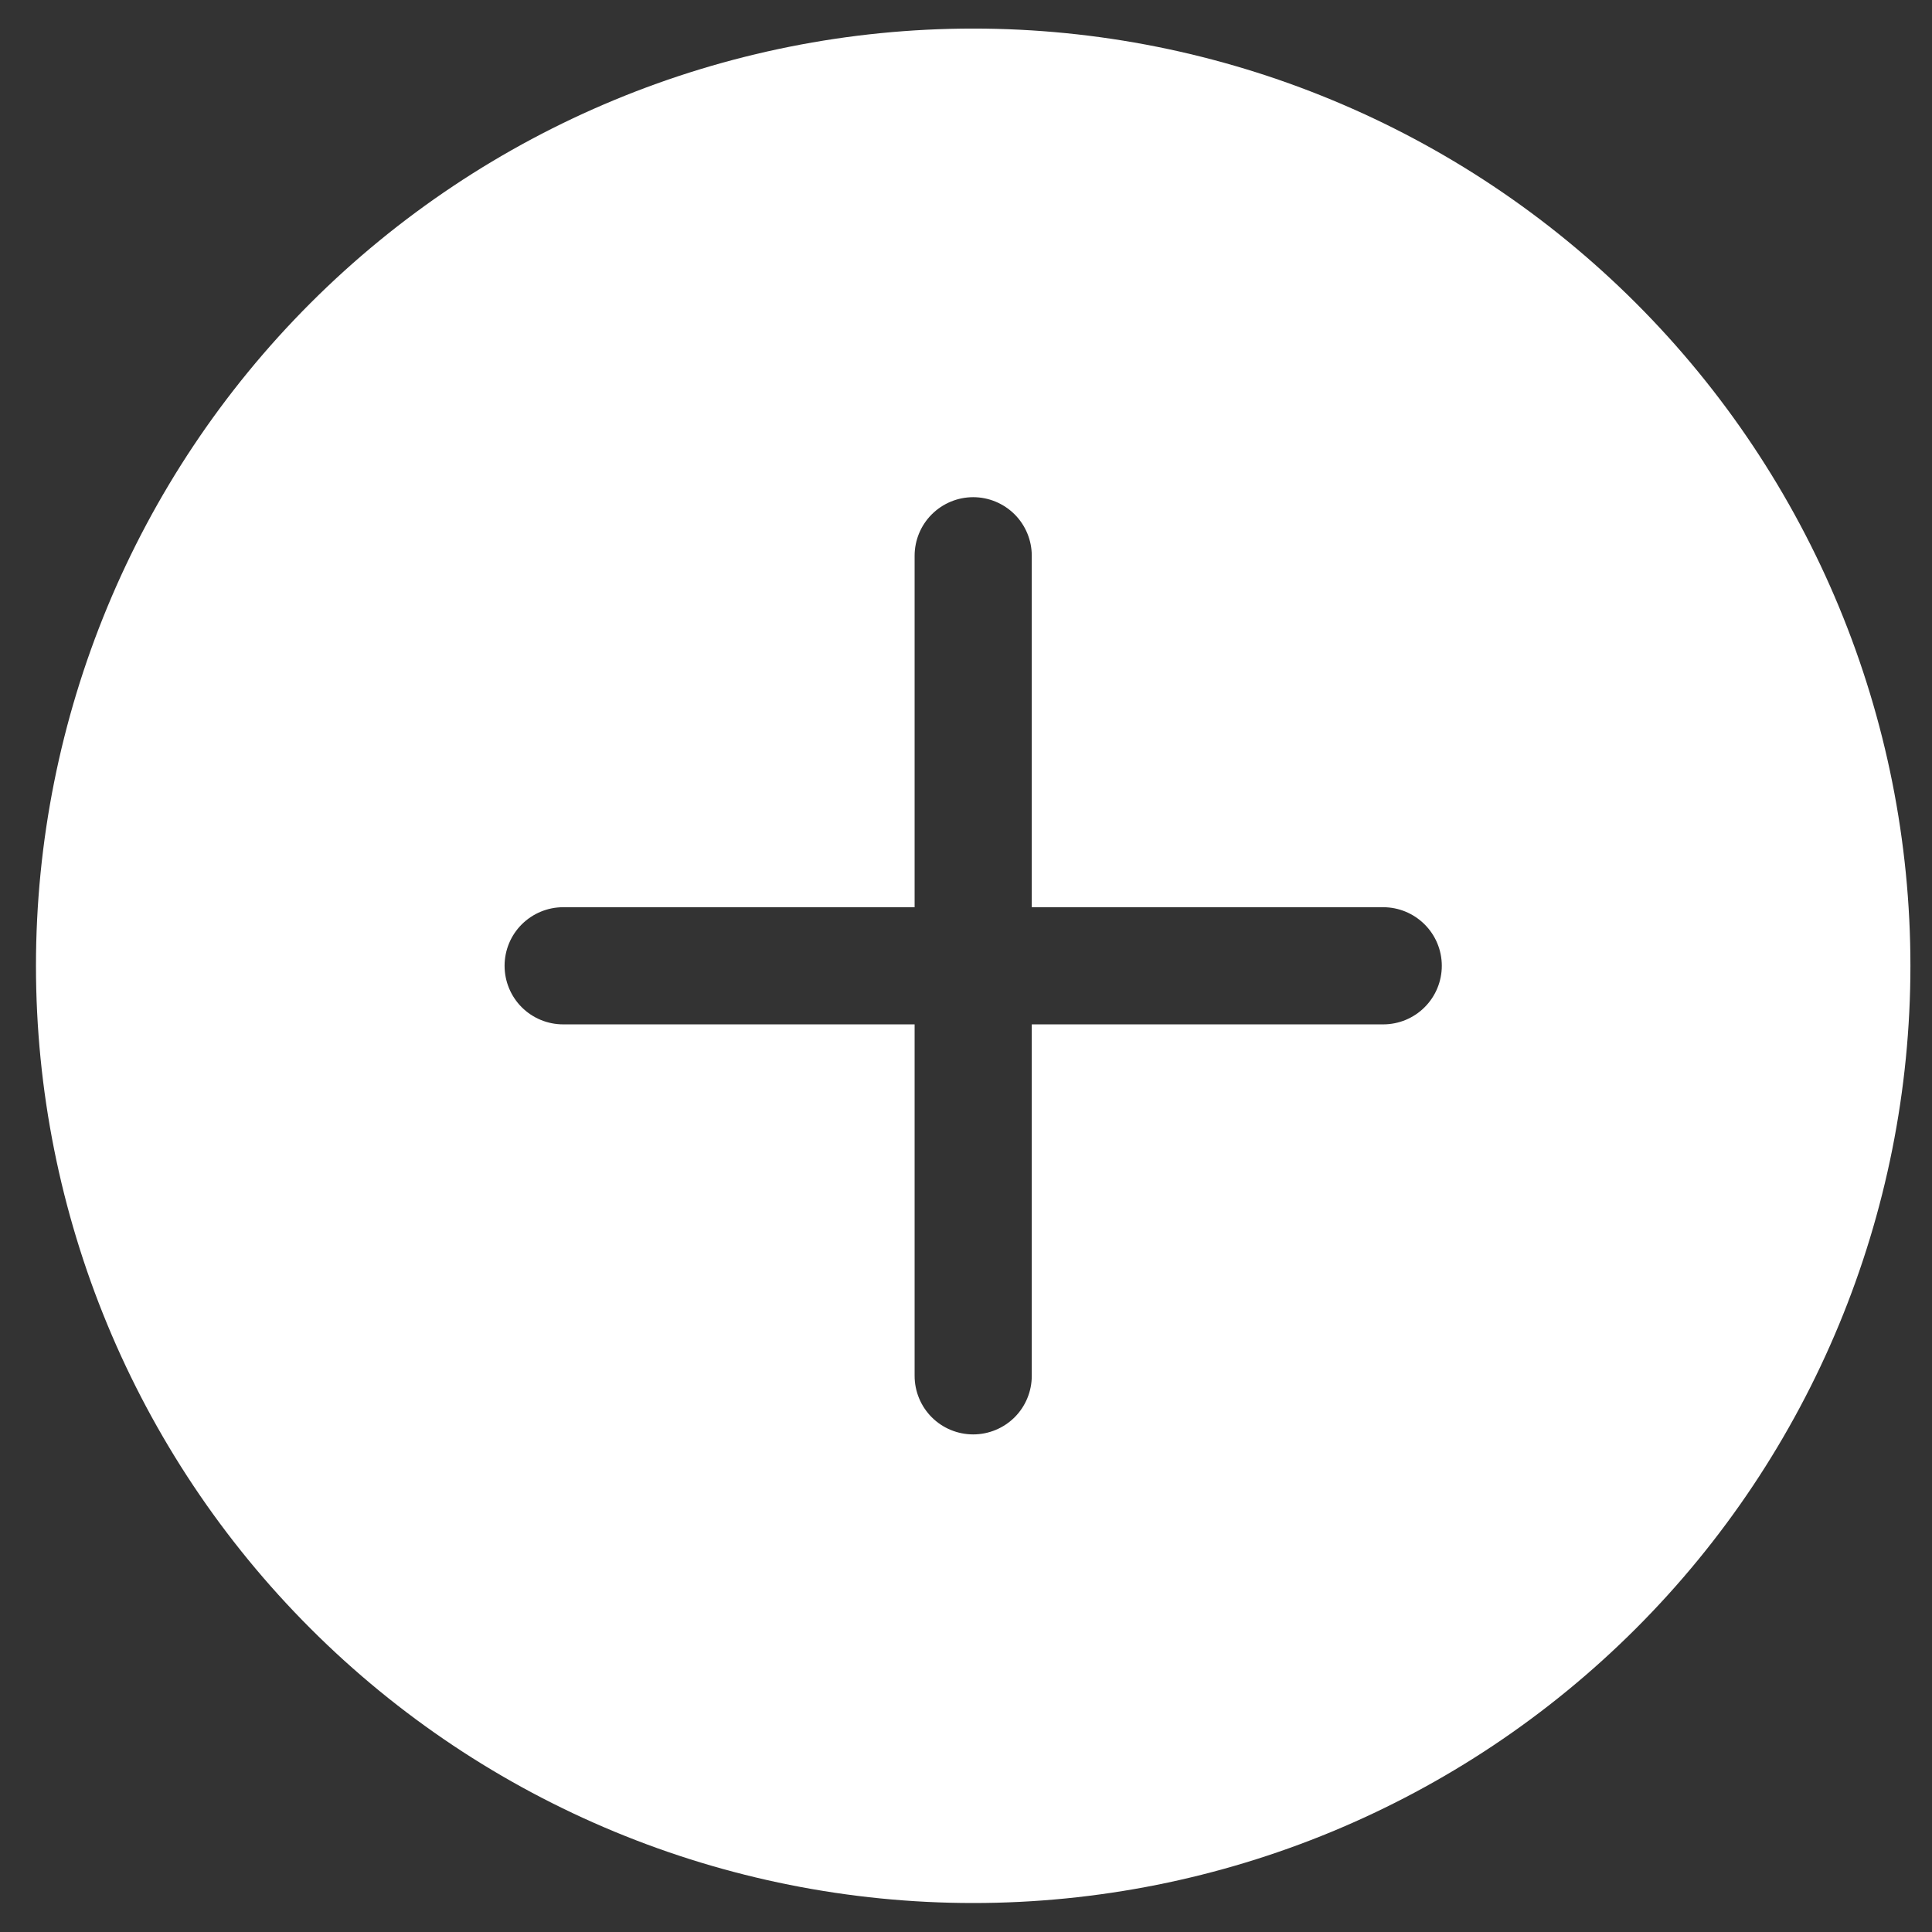 <svg width="47" height="47" viewBox="0 0 47 47" fill="none" xmlns="http://www.w3.org/2000/svg">
<rect x="0" y="0" width="47" height="47" fill="#333333" stroke="none"/>
<path d="M46.475 23.495C46.475 29.542 44.073 35.342 39.797 39.617C35.521 43.893 29.722 46.295 23.675 46.295C17.628 46.295 11.829 43.893 7.553 39.617C3.277 35.342 0.875 29.542 0.875 23.495C0.875 17.448 3.277 11.649 7.553 7.373C11.829 3.098 17.628 0.695 23.675 0.695C29.722 0.695 35.521 3.098 39.797 7.373C44.073 11.649 46.475 17.448 46.475 23.495V23.495ZM12.275 23.495C12.275 23.873 12.425 24.236 12.692 24.503C12.96 24.77 13.322 24.92 13.7 24.92H22.25V33.47C22.25 33.848 22.4 34.211 22.667 34.478C22.934 34.745 23.297 34.895 23.675 34.895C24.053 34.895 24.415 34.745 24.683 34.478C24.95 34.211 25.1 33.848 25.1 33.47V24.92H33.65C34.028 24.92 34.39 24.77 34.657 24.503C34.925 24.236 35.075 23.873 35.075 23.495C35.075 23.117 34.925 22.755 34.657 22.488C34.39 22.221 34.028 22.07 33.65 22.07H25.1V13.52C25.1 13.143 24.95 12.78 24.683 12.513C24.415 12.246 24.053 12.095 23.675 12.095C23.297 12.095 22.934 12.246 22.667 12.513C22.4 12.78 22.25 13.143 22.25 13.52V22.07H13.7C13.322 22.07 12.96 22.221 12.692 22.488C12.425 22.755 12.275 23.117 12.275 23.495Z" fill="white"/>
</svg>
